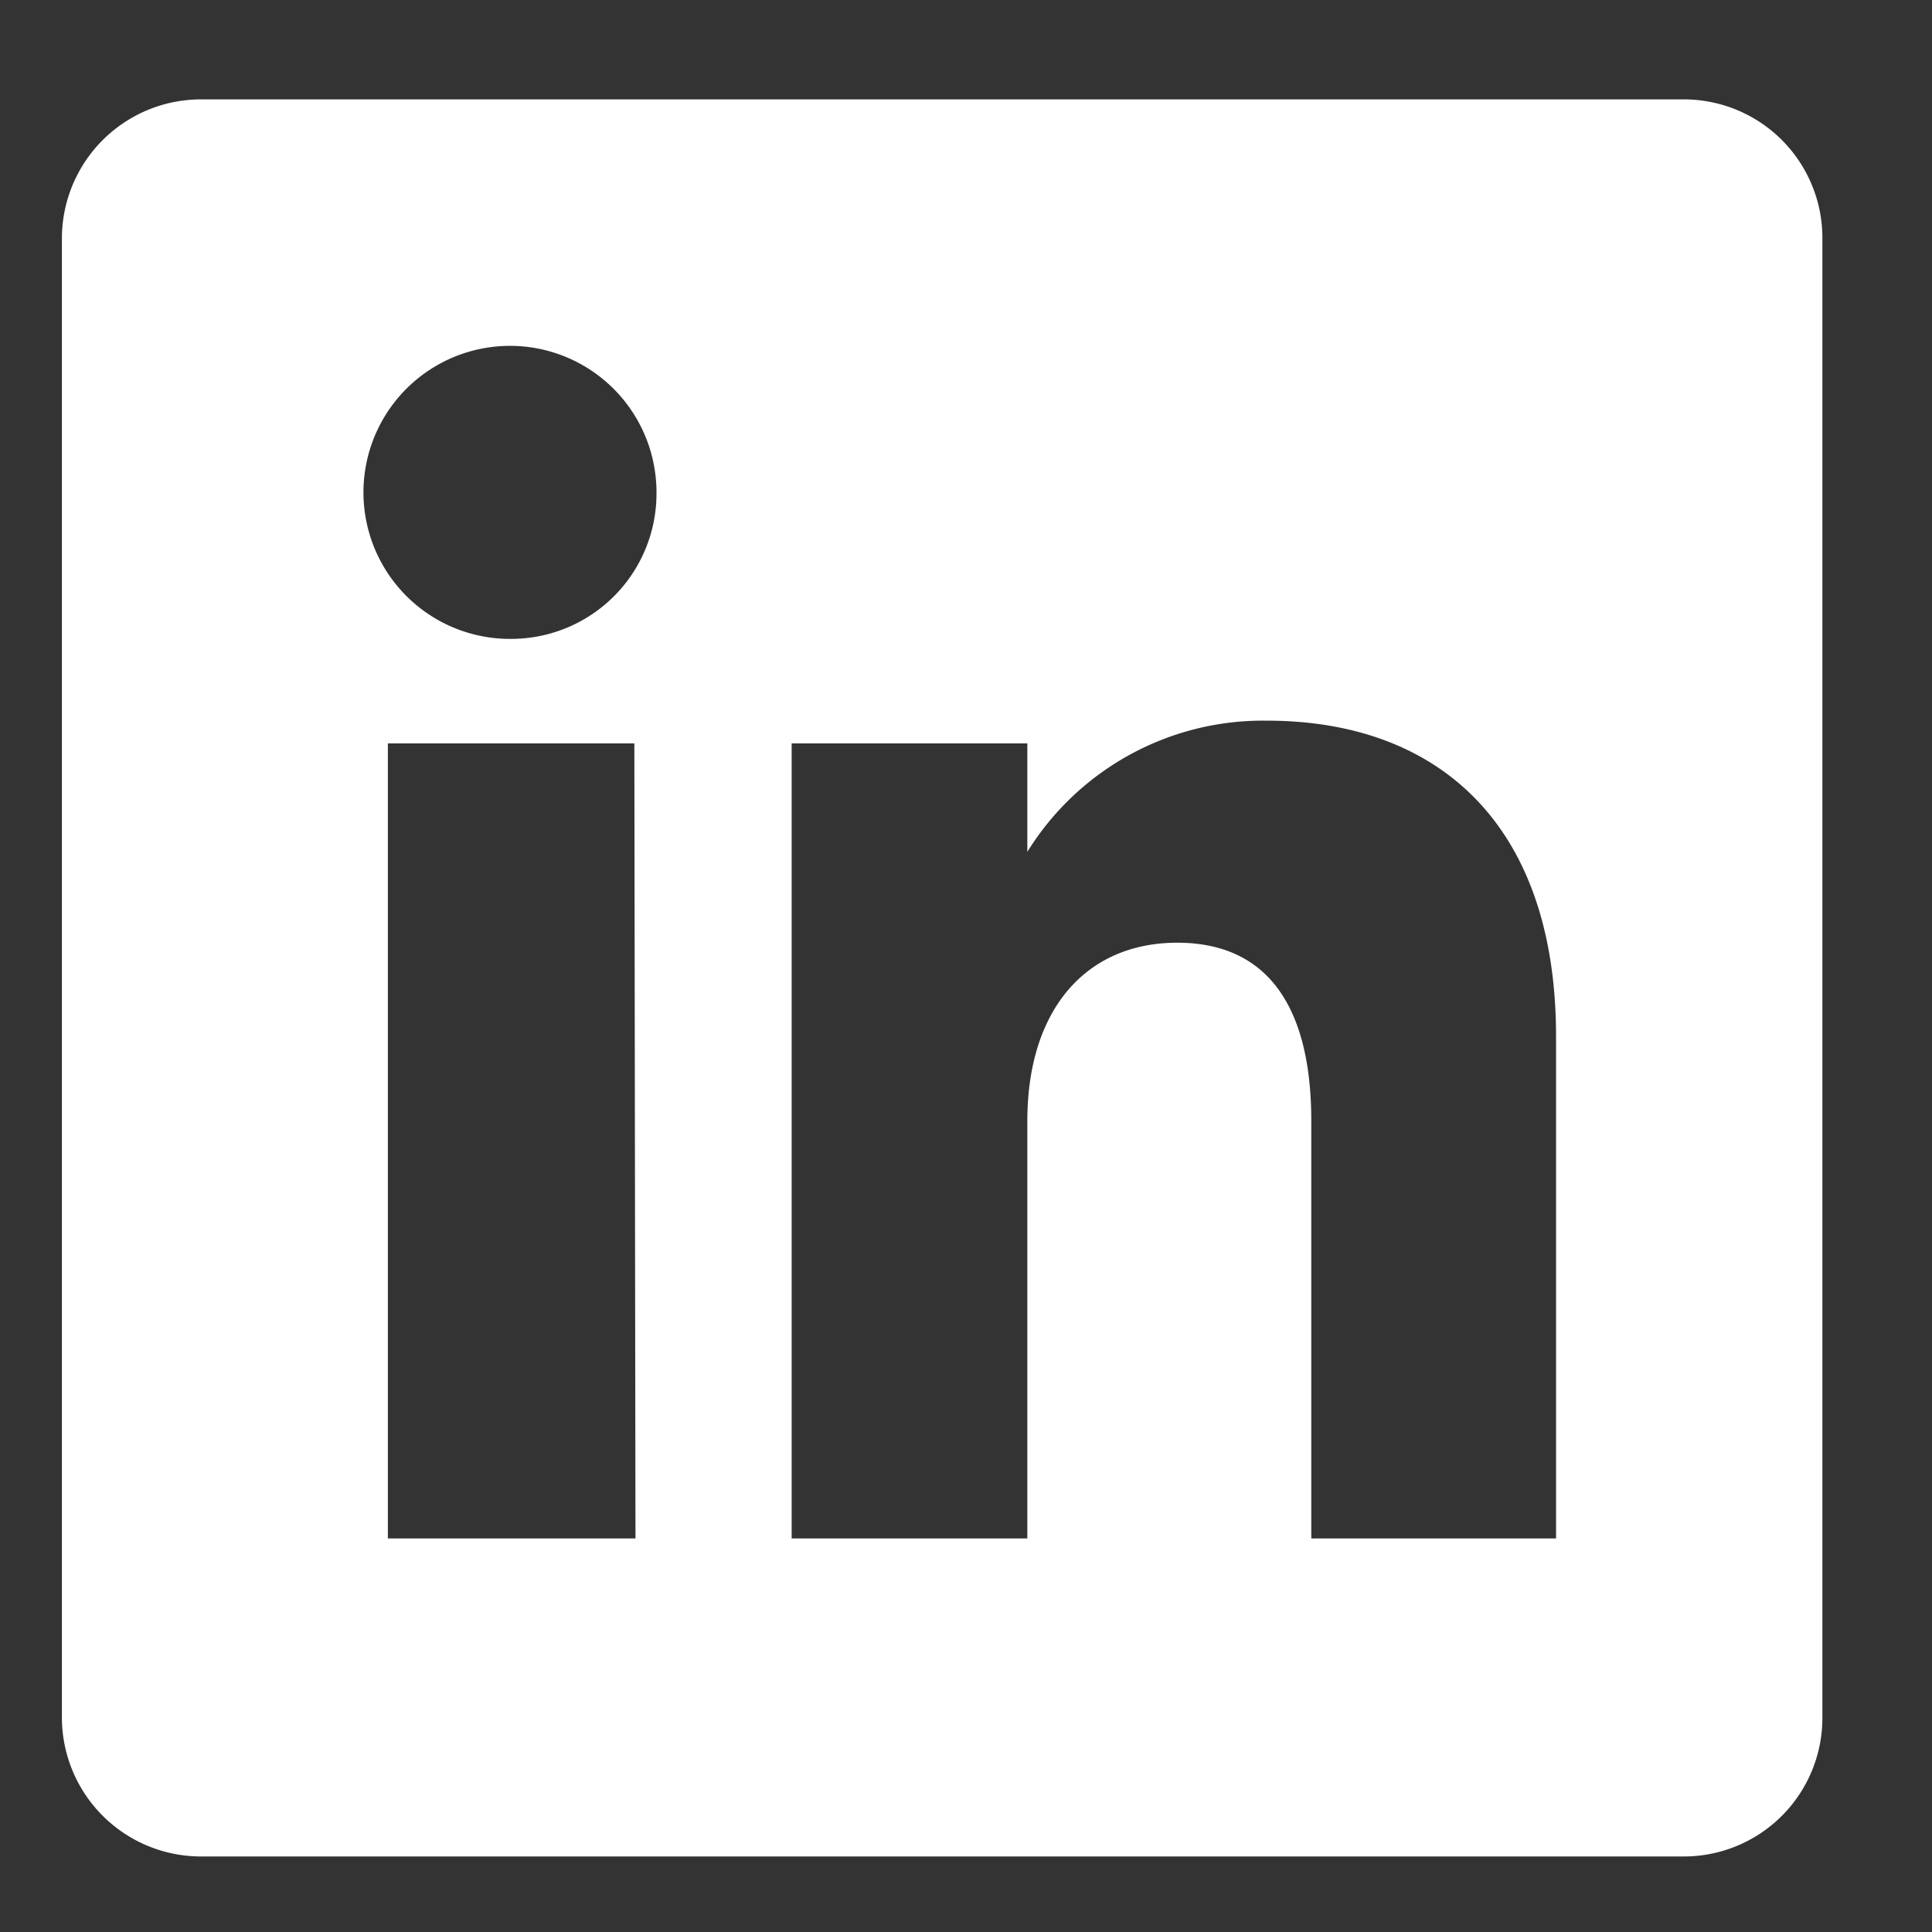 <?xml version="1.0" encoding="UTF-8"?> <svg xmlns="http://www.w3.org/2000/svg" id="Livello_1" data-name="Livello 1" viewBox="0 0 34.02 34.02"><rect x="0" y="0" width="34.02" height="34.02" fill="#333333" stroke="none"/><defs><style>.cls-1{fill:#fff;}</style></defs><path class="cls-1" d="M29.65,17.35v0M27.4,27.09H23.09V19.74c0-2-.76-3.14-2.36-3.14s-2.64,1.17-2.64,3.14v7.35H13.94v-14h4.15V15a4.88,4.88,0,0,1,4.22-2.31c3,0,5.09,1.81,5.09,5.56ZM9,11.25a2.58,2.58,0,1,1,2.56-2.58A2.56,2.56,0,0,1,9,11.25m2.19,15.84H6.83v-14h4.34ZM29.66,1.75H3.53A2.45,2.45,0,0,0,1.09,4.19V30.25a2.45,2.45,0,0,0,2.44,2.44H29.66a2.44,2.44,0,0,0,2.43-2.44V4.19a2.44,2.44,0,0,0-2.43-2.44"></path></svg> 